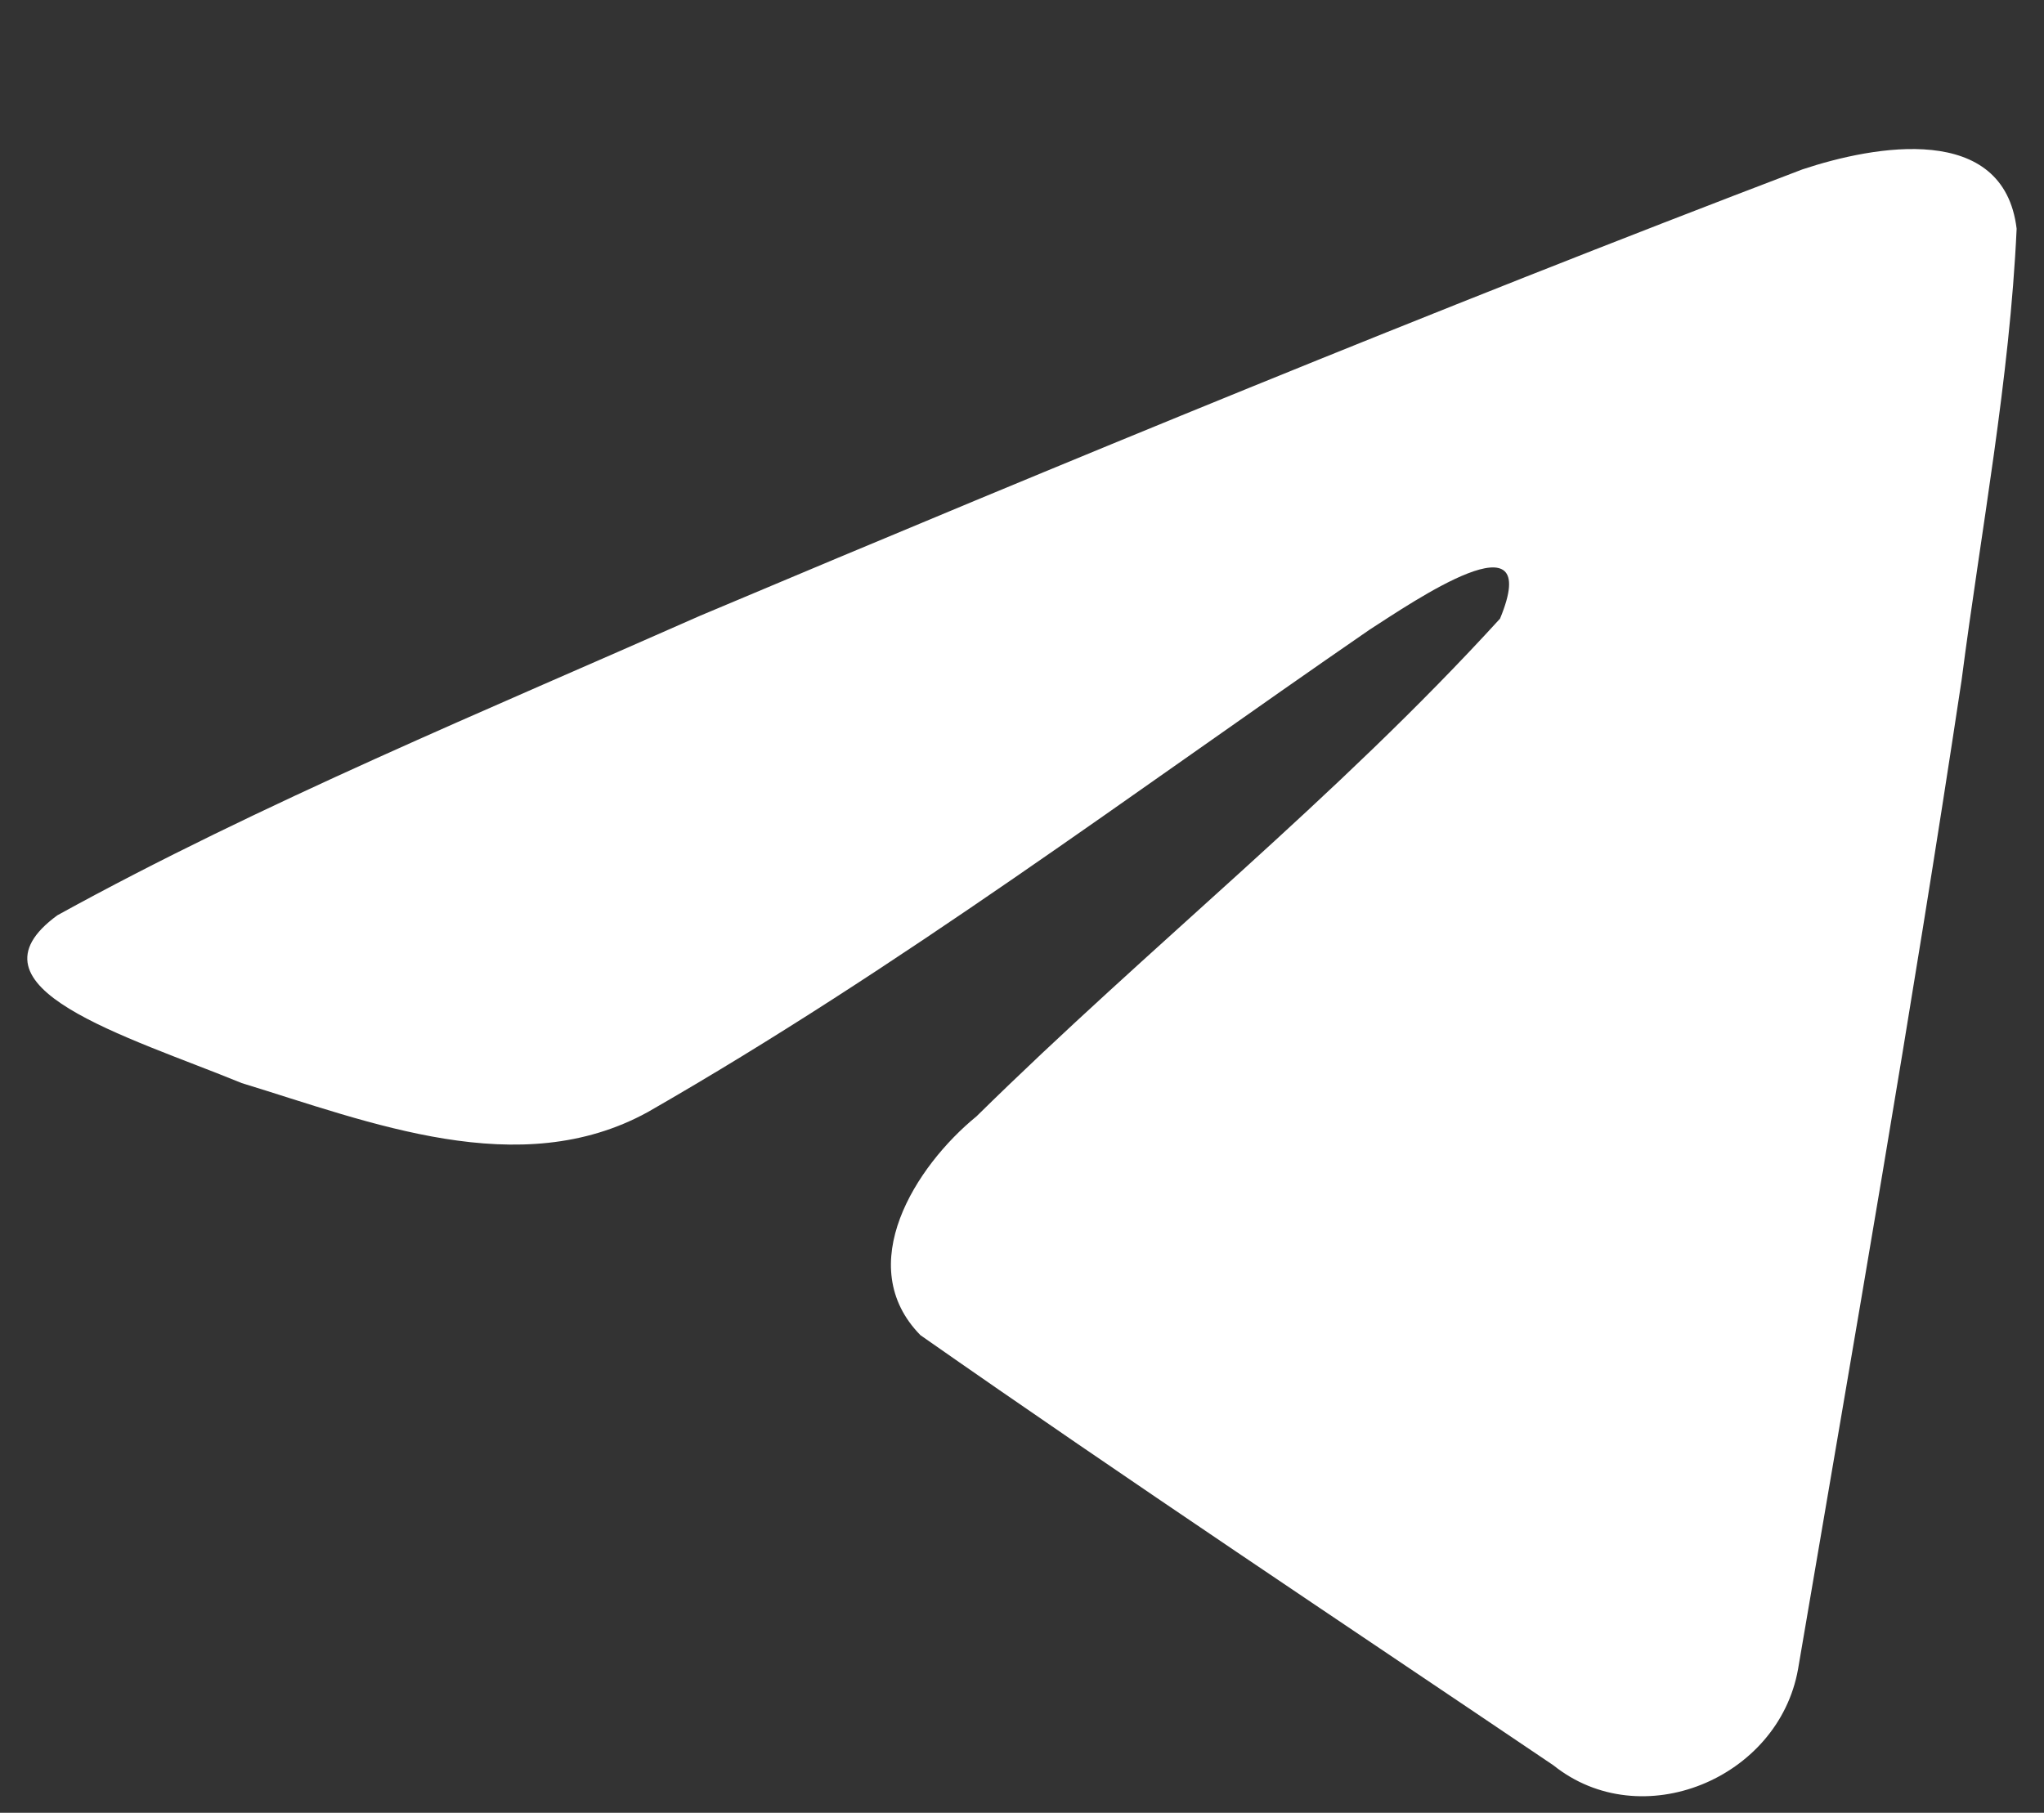 <?xml version="1.0" encoding="UTF-8"?> <svg xmlns="http://www.w3.org/2000/svg" xmlns:xlink="http://www.w3.org/1999/xlink" version="1.1" id="Слой_1" x="0px" y="0px" viewBox="0 0 620 550" style="enable-background:new 0 0 620 550;" xml:space="preserve"><rect x="0" y="0" width="620" height="550" fill="#333333" stroke="none"/> <style type="text/css"> .st0{fill:#FFFFFF;} </style> <path class="st0" d="M17.4,277.7c61.7-34,130.7-62.4,195-90.9c110.8-46.7,222-92.6,334.3-135.4c21.9-7.3,61.1-14.4,65,18 c-2.1,45.8-10.8,91.4-16.7,137c-15.1,100.2-32.6,200.1-49.6,300c-5.9,33.3-47.6,50.5-74.2,29.2c-64.1-43.3-128.7-86.2-192-130.5 c-20.7-21.1-1.5-51.3,17-66.4c52.8-52,108.8-96.2,158.8-151c13.5-32.6-26.4-5.1-39.5,3.3c-72.3,49.8-142.8,102.7-219,146.4 c-38.9,21.4-84.3,3.1-123.2-8.8C38.4,314.3-12.7,299.7,17.4,277.7L17.4,277.7z"></path> </svg> 